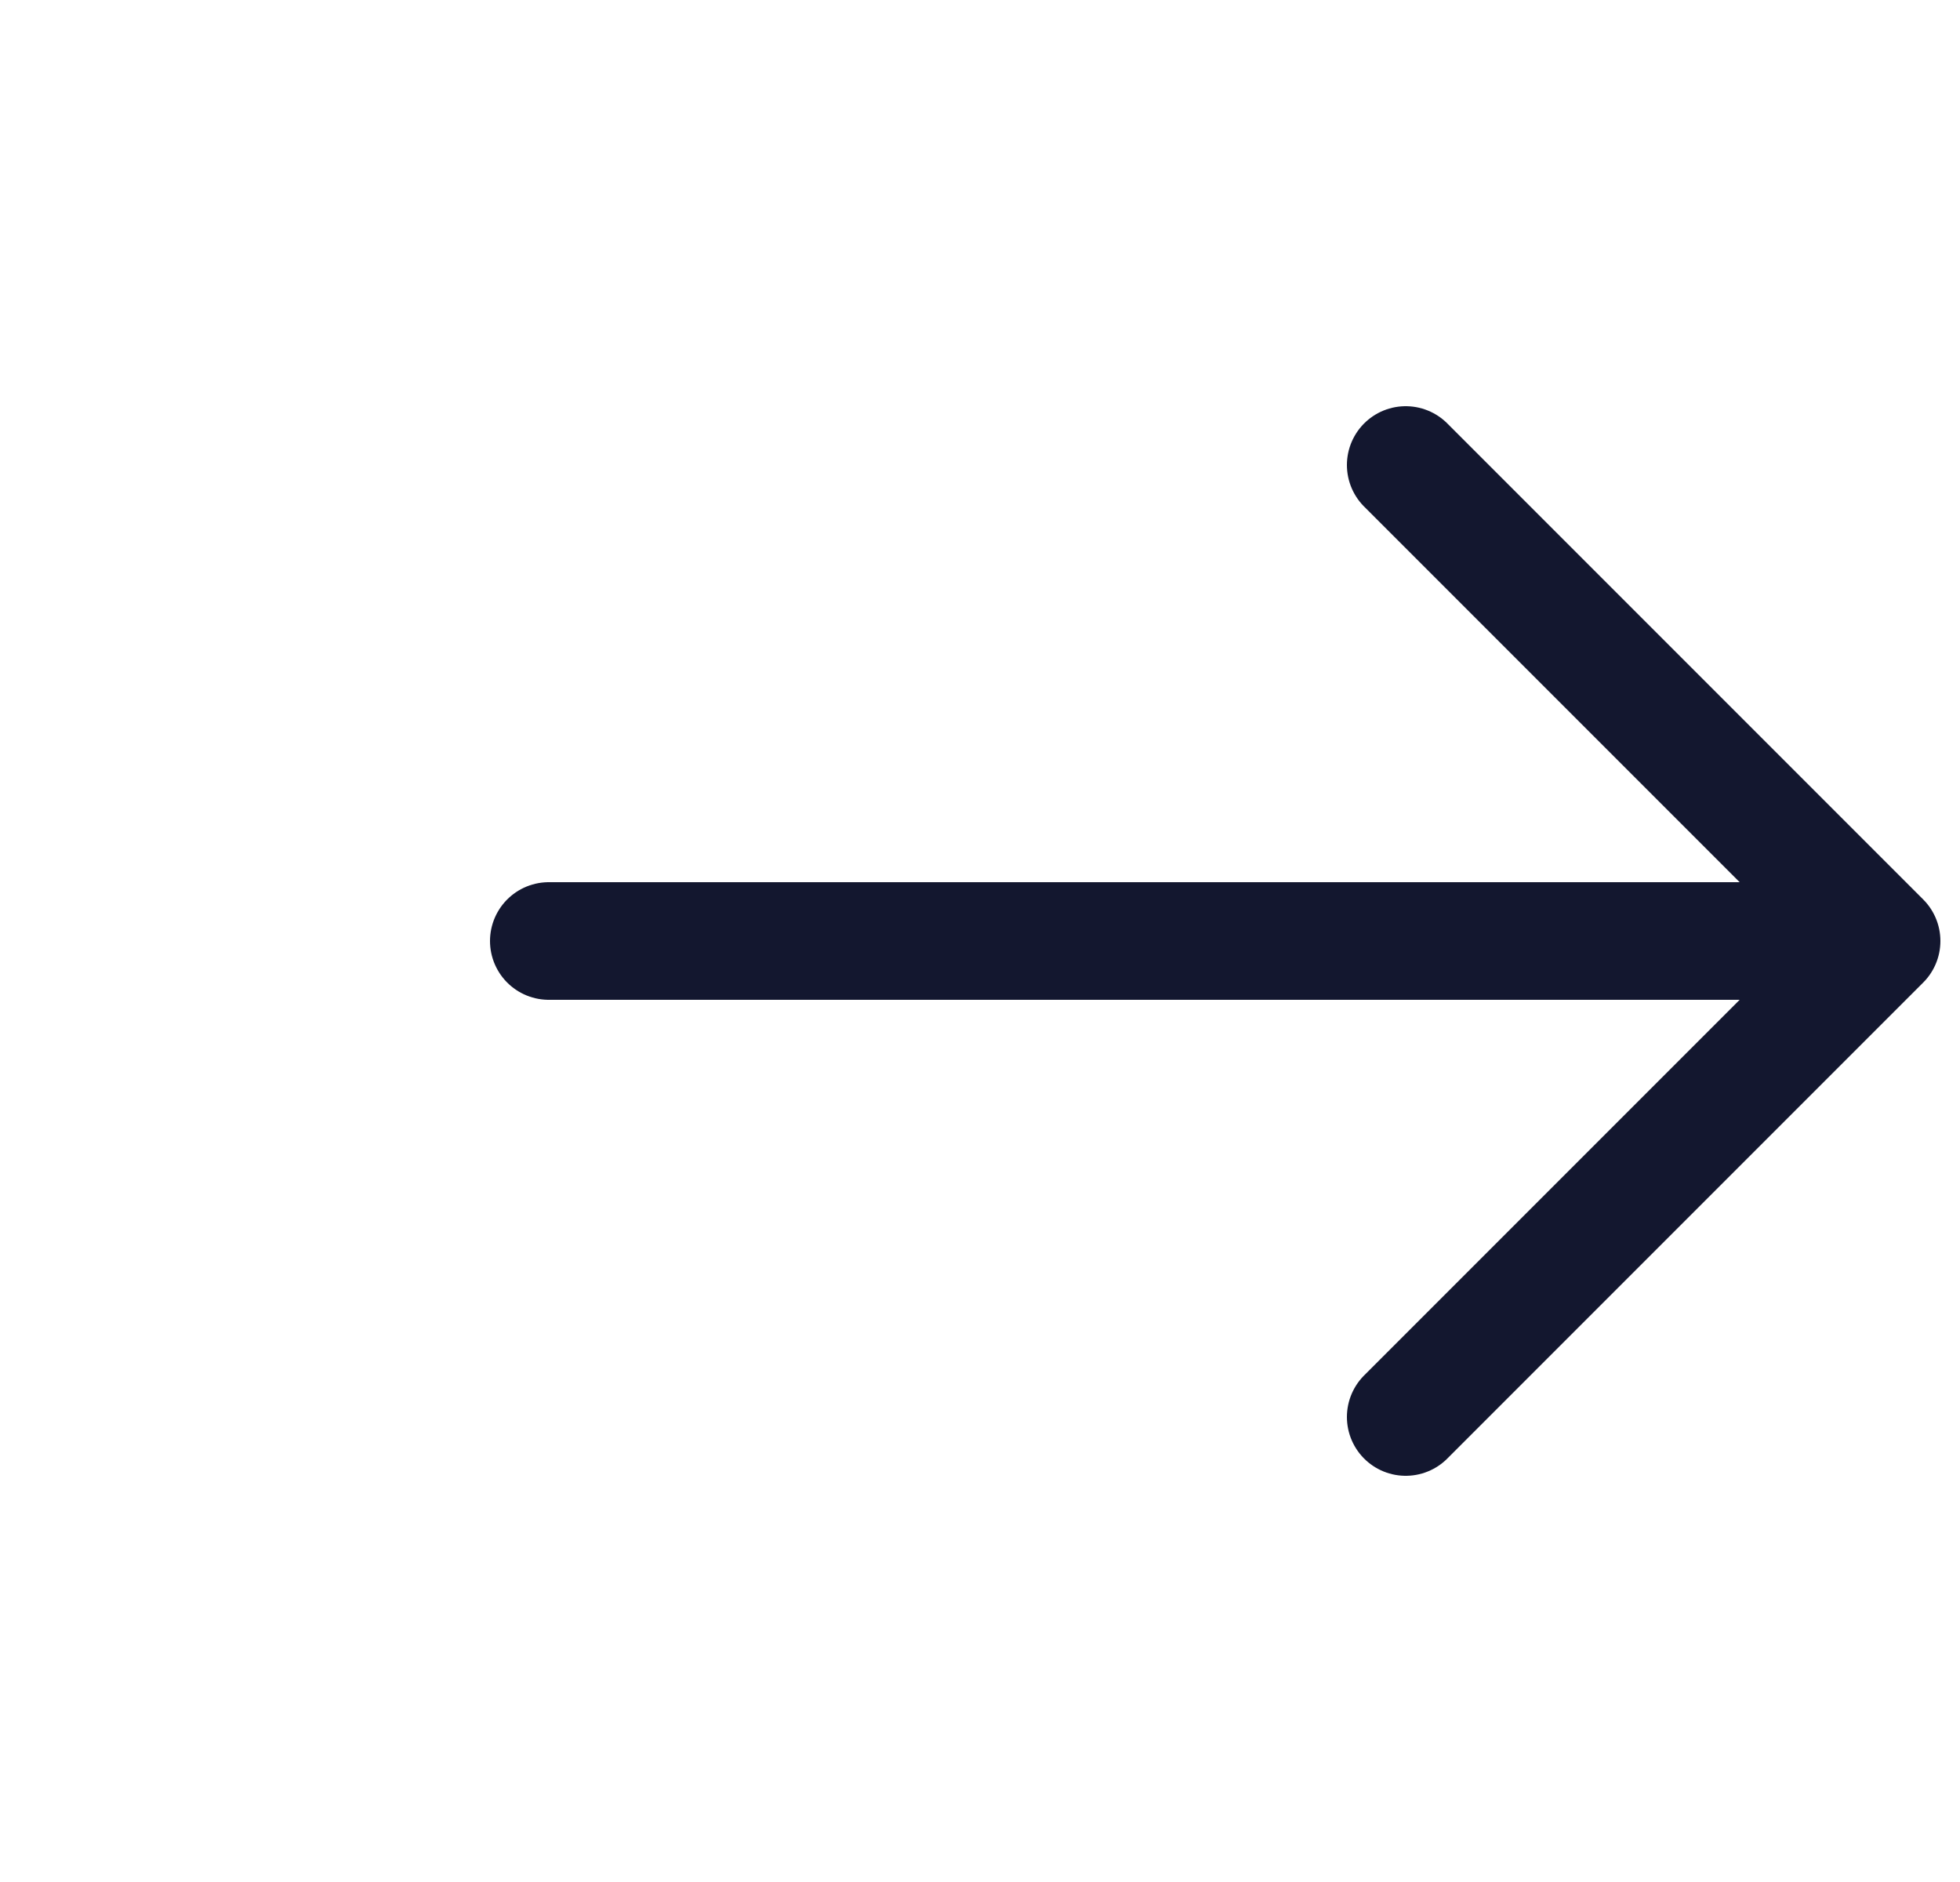 <svg xmlns="http://www.w3.org/2000/svg" width="25" height="24" viewBox="0 0 25 24" fill="none">
    <path d="M17.93 5.93L24 12L17.93 18.07" stroke="#13172F" stroke-width="1.5" stroke-miterlimit="10" stroke-linecap="round" stroke-linejoin="round"/>
    <path d="M7 12H23.83" stroke="#13172F" stroke-width="1.5" stroke-miterlimit="10" stroke-linecap="round" stroke-linejoin="round"/>
</svg>
